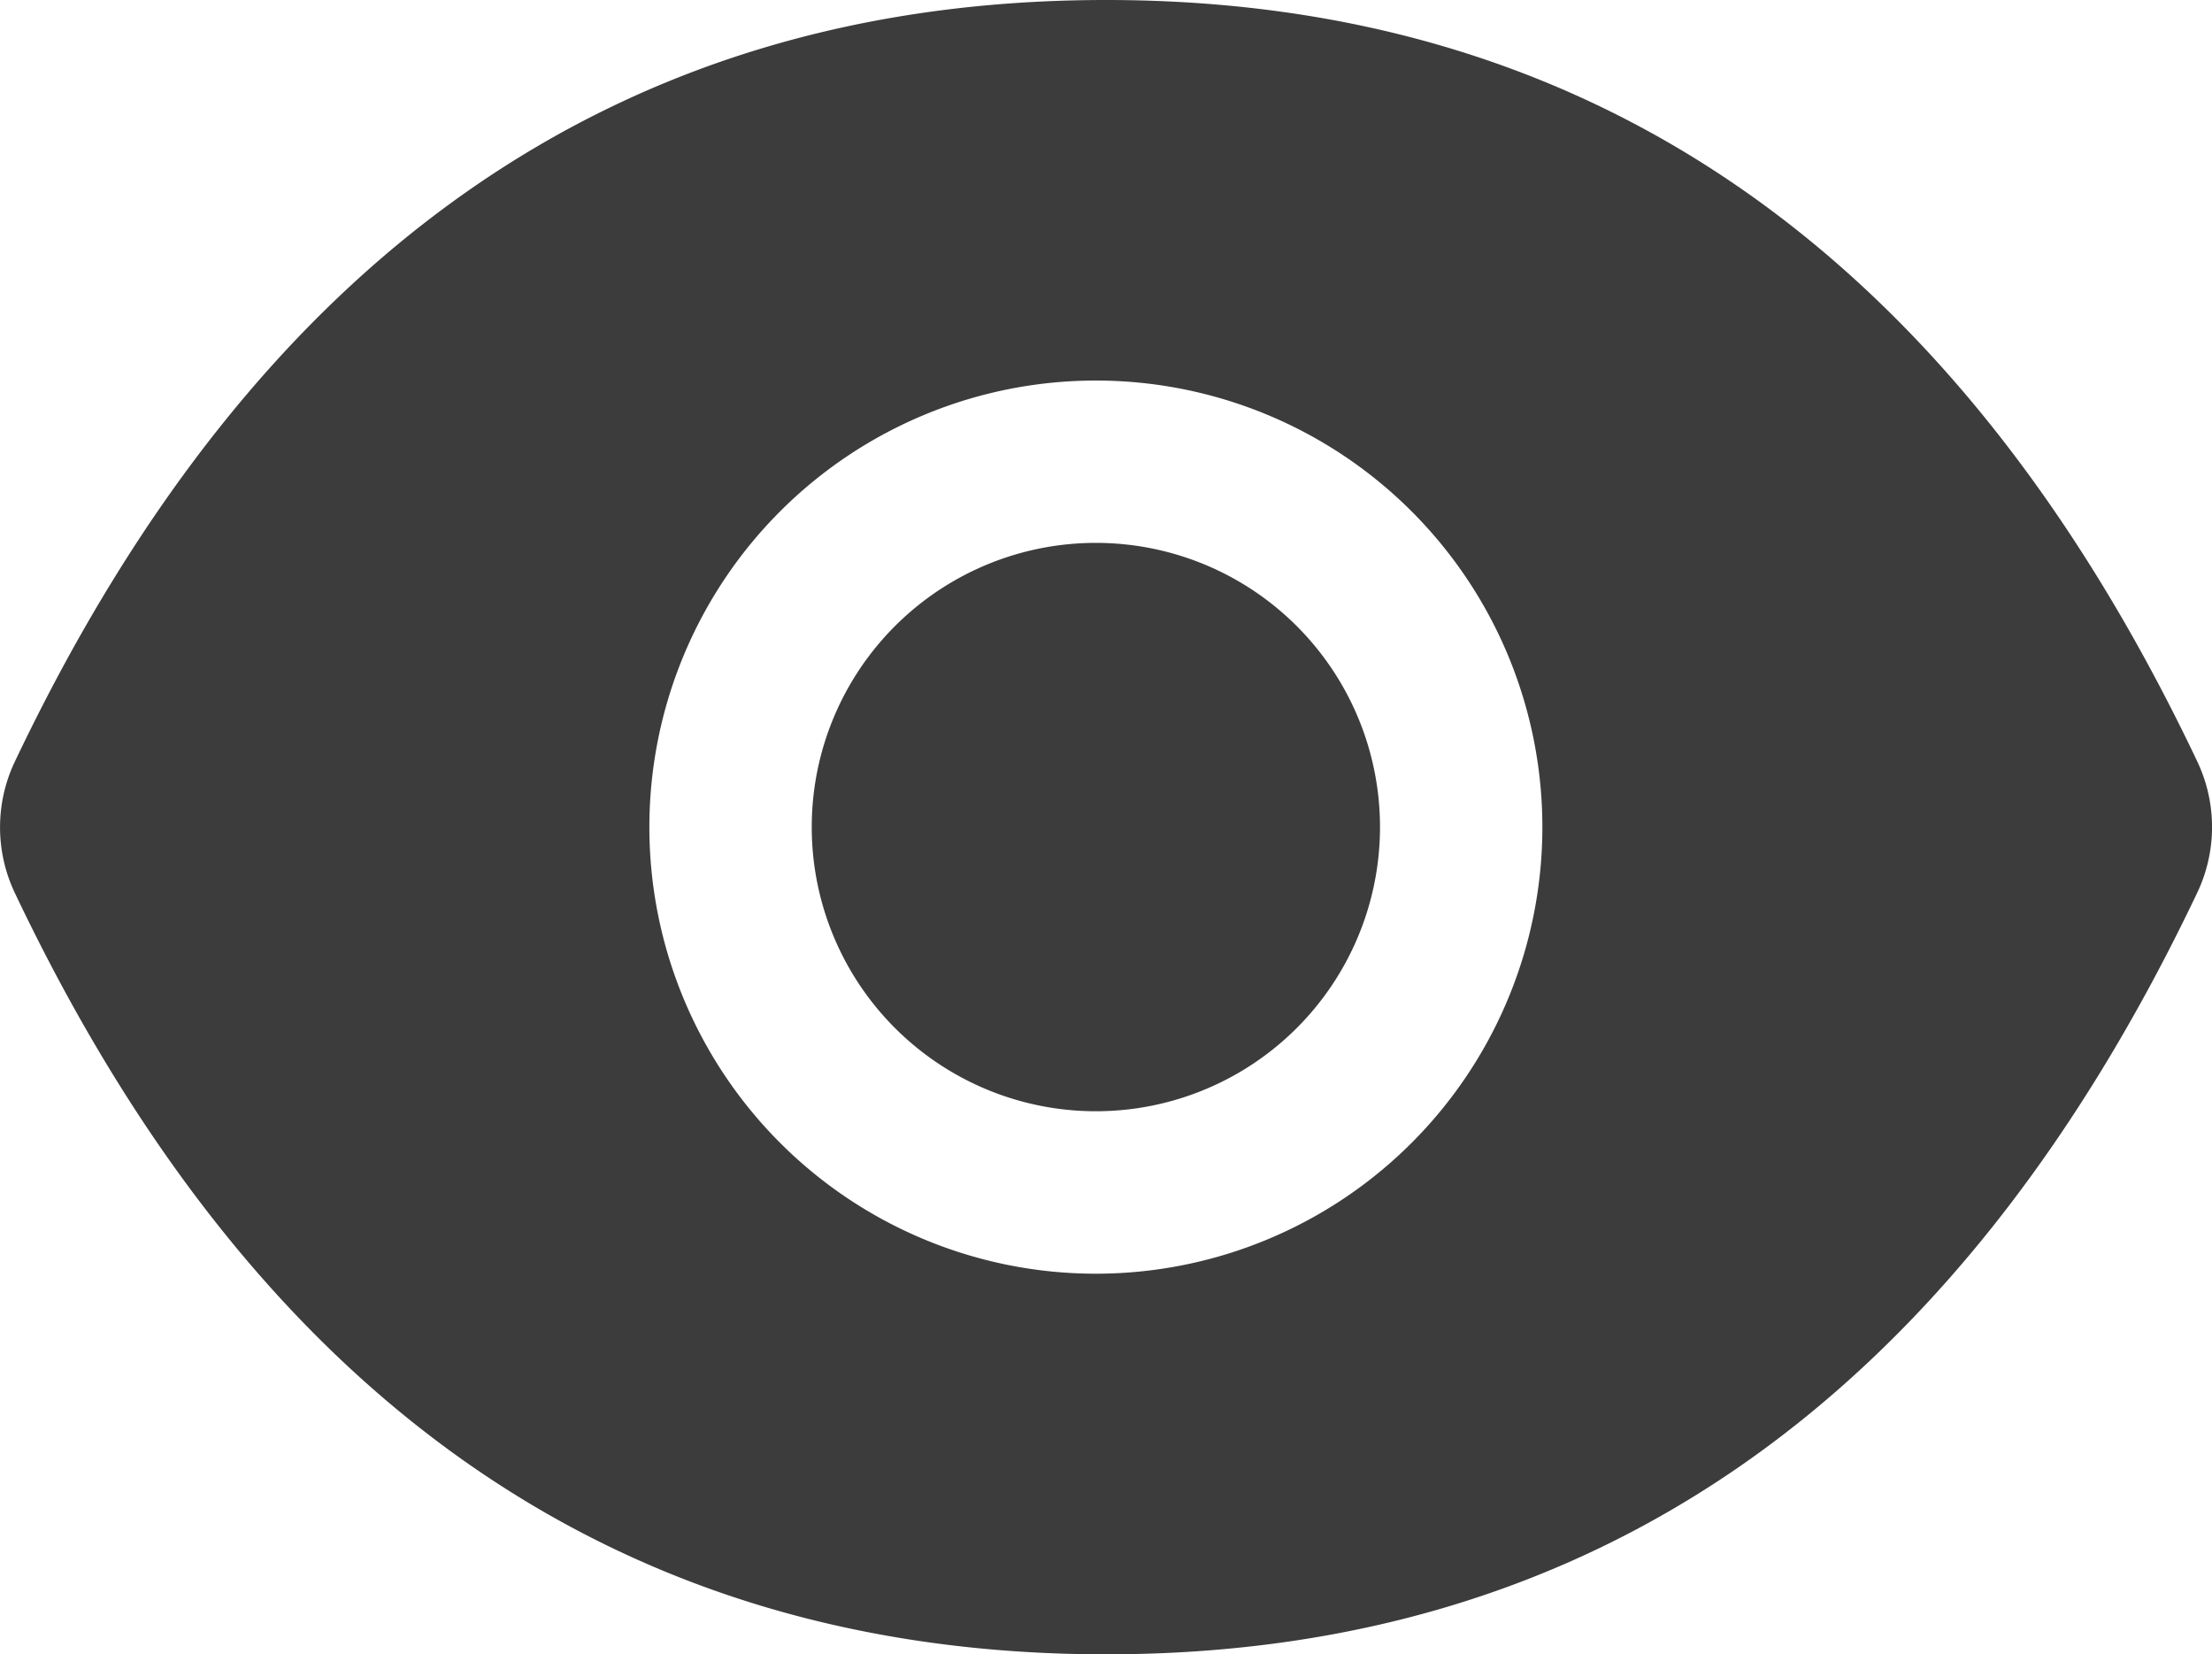 <svg xmlns="http://www.w3.org/2000/svg" width="28.61" height="21.393" viewBox="0 0 28.61 21.393"><defs><style>.a{fill:#3c3c3c;}</style></defs><path class="a" d="M14.211,19.779a3.675,3.675,0,1,0,1.076-2.6,3.675,3.675,0,0,0-1.076,2.6Zm17.922-.847c-3.111-6.552-7.812-9.85-14.116-9.85s-11,3.3-14.115,9.853a1.979,1.979,0,0,0,0,1.69c3.111,6.552,7.812,9.85,14.115,9.85s11-3.3,14.116-9.853a1.978,1.978,0,0,0,0-1.69ZM17.886,25.553a5.775,5.775,0,1,1,5.775-5.775A5.775,5.775,0,0,1,17.886,25.553Z" transform="translate(-3.712 -9.082)"/></svg>